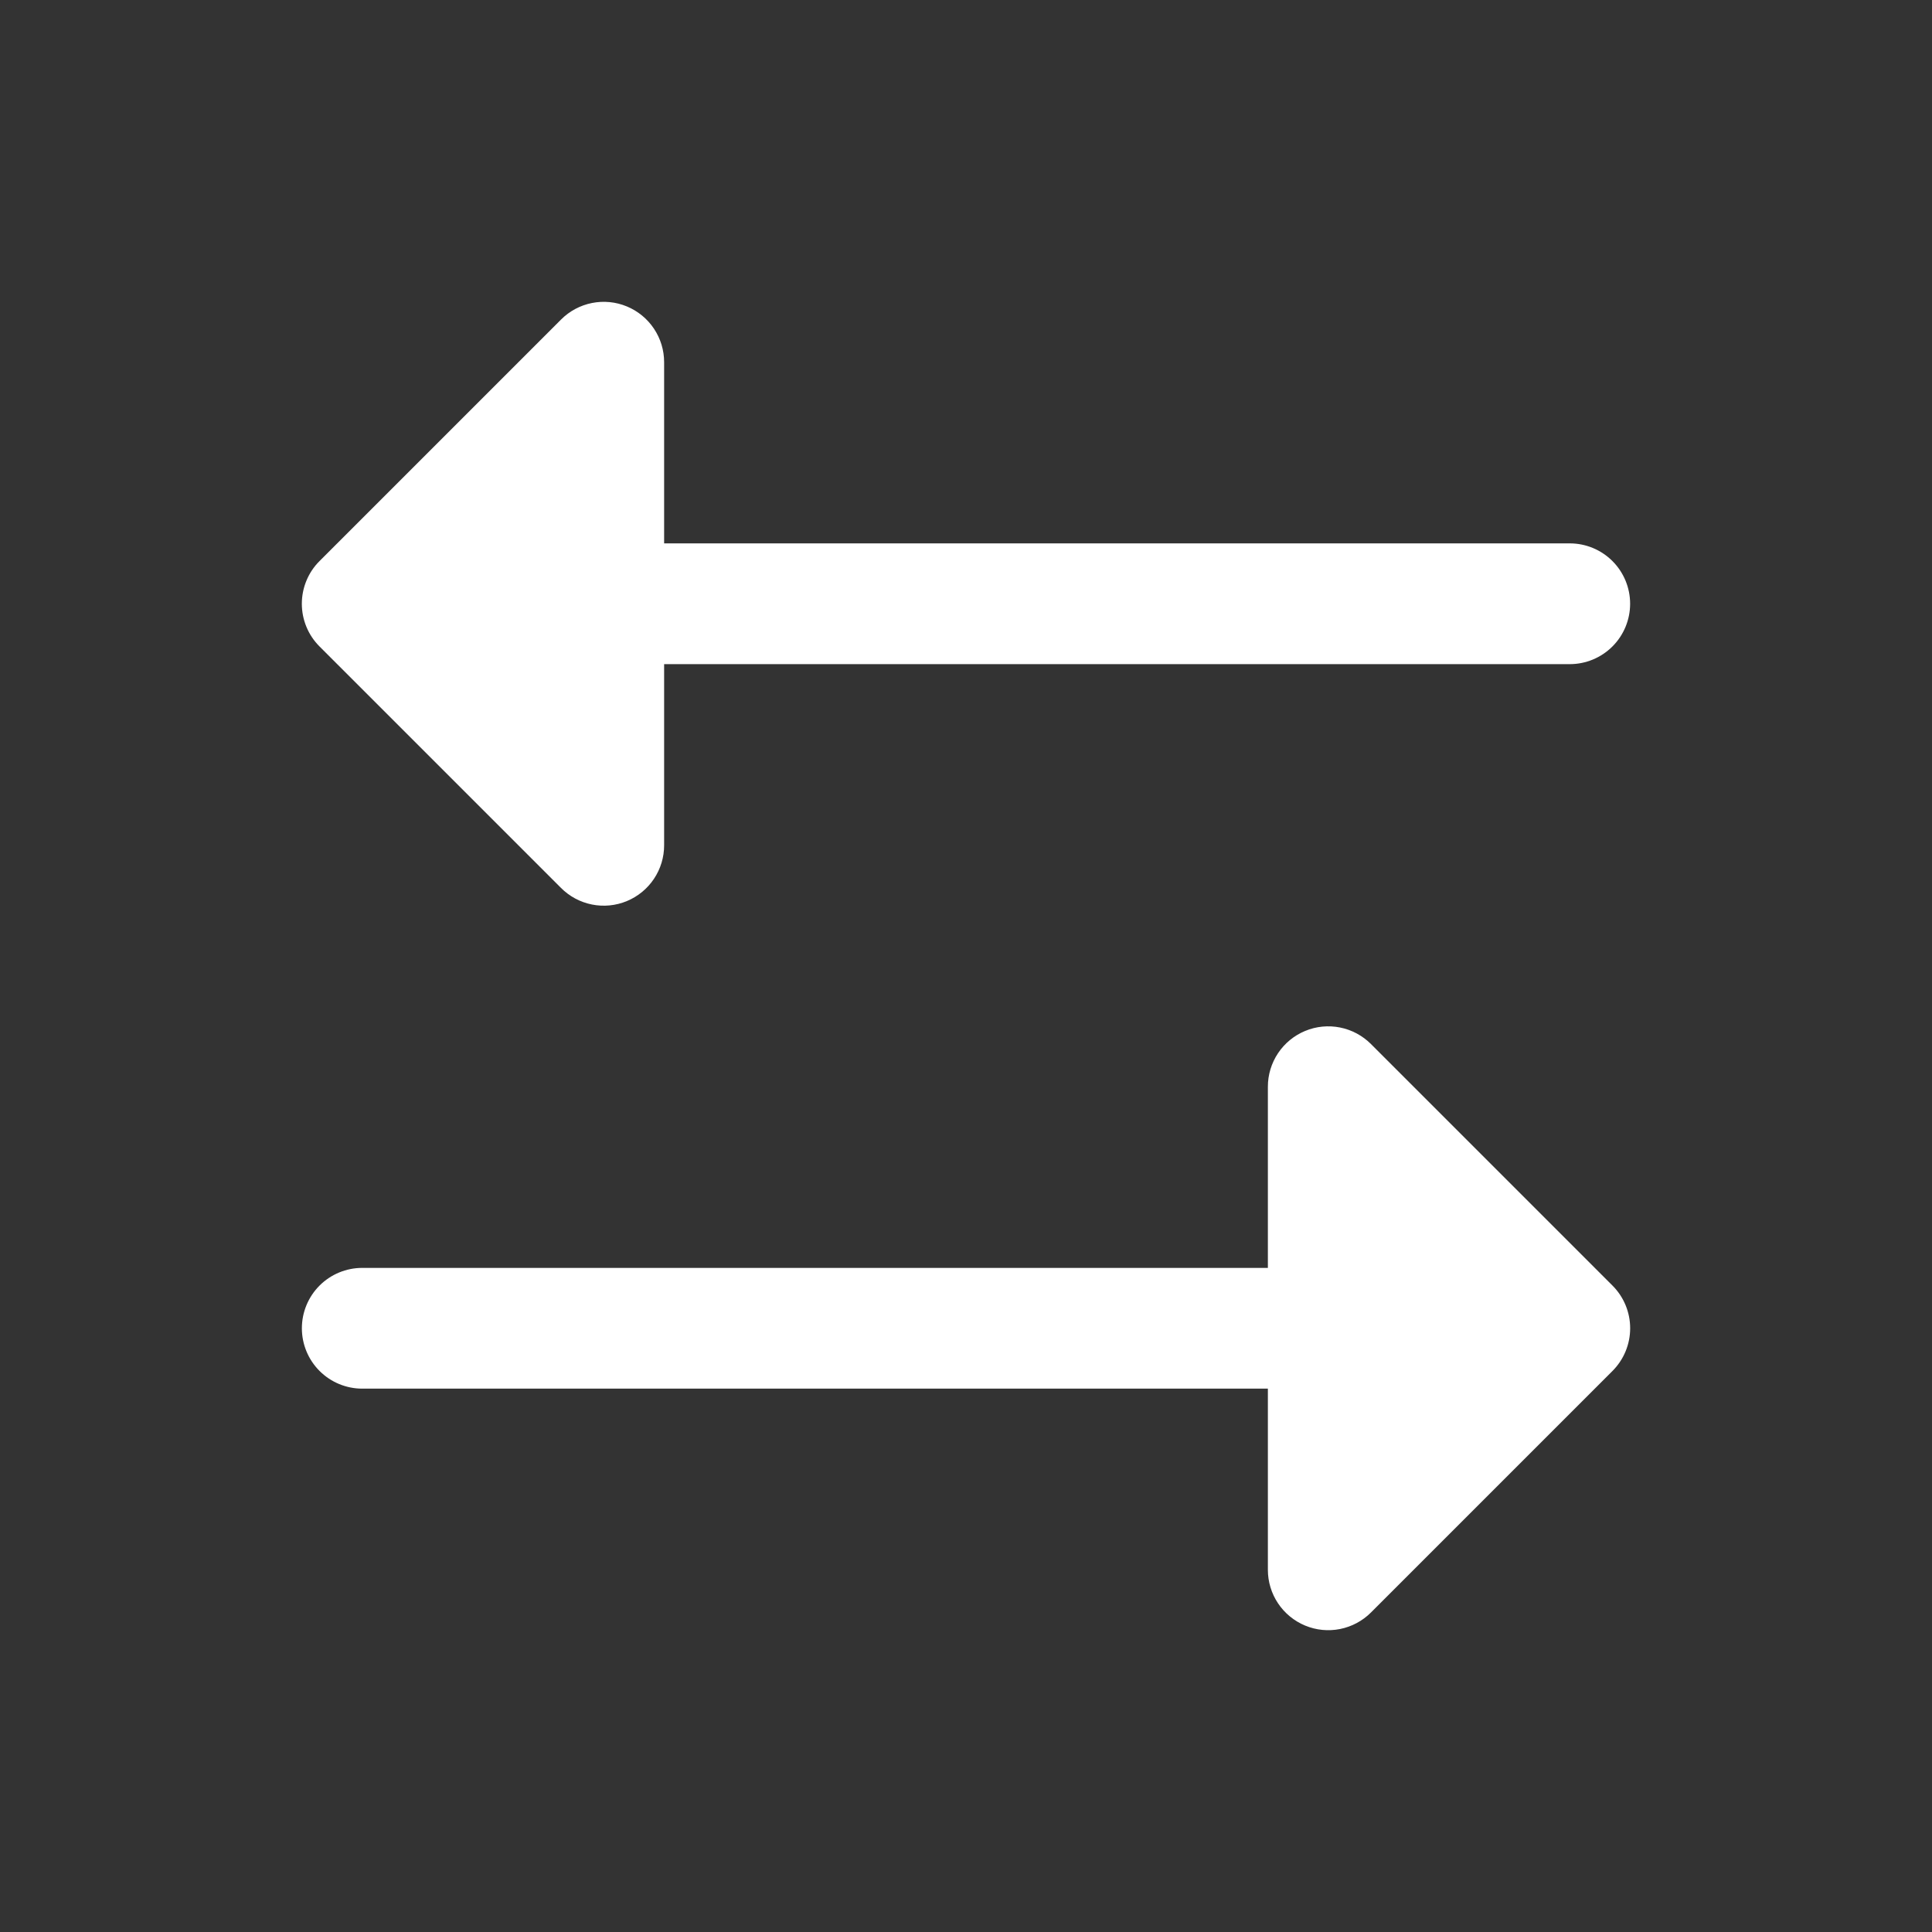 <svg width="100" height="100" viewBox="0 0 100 100" fill="none" xmlns="http://www.w3.org/2000/svg">
<rect x="0" y="0" width="100" height="100" fill="#333333" stroke="none"/>
<path d="M16.539 33.461C16.248 33.171 16.018 32.827 15.861 32.447C15.704 32.068 15.623 31.661 15.623 31.25C15.623 30.84 15.704 30.433 15.861 30.054C16.018 29.674 16.248 29.33 16.539 29.04L29.039 16.54C29.476 16.102 30.033 15.804 30.64 15.683C31.246 15.562 31.875 15.624 32.446 15.861C33.018 16.098 33.506 16.499 33.849 17.013C34.193 17.527 34.376 18.132 34.375 18.75V28.125H81.25C82.079 28.125 82.874 28.455 83.46 29.041C84.046 29.627 84.375 30.422 84.375 31.25C84.375 32.079 84.046 32.874 83.46 33.46C82.874 34.046 82.079 34.376 81.25 34.376H34.375V43.751C34.376 44.369 34.193 44.974 33.849 45.488C33.506 46.002 33.018 46.403 32.446 46.64C31.875 46.877 31.246 46.939 30.64 46.818C30.033 46.697 29.476 46.399 29.039 45.961L16.539 33.461ZM83.461 66.54L70.961 54.04C70.524 53.602 69.967 53.304 69.36 53.183C68.754 53.062 68.125 53.124 67.554 53.361C66.983 53.598 66.494 53.999 66.151 54.513C65.808 55.027 65.624 55.632 65.625 56.251V65.626H18.75C17.921 65.626 17.126 65.955 16.54 66.541C15.954 67.127 15.625 67.922 15.625 68.751C15.625 69.579 15.954 70.374 16.54 70.96C17.126 71.546 17.921 71.876 18.75 71.876H65.625V81.251C65.624 81.869 65.808 82.474 66.151 82.988C66.494 83.502 66.983 83.903 67.554 84.14C68.125 84.377 68.754 84.439 69.36 84.318C69.967 84.197 70.524 83.899 70.961 83.462L83.461 70.962C83.751 70.671 83.982 70.327 84.139 69.947C84.296 69.568 84.377 69.161 84.377 68.751C84.377 68.34 84.296 67.933 84.139 67.554C83.982 67.174 83.751 66.83 83.461 66.54Z" fill="white"/>
</svg>
